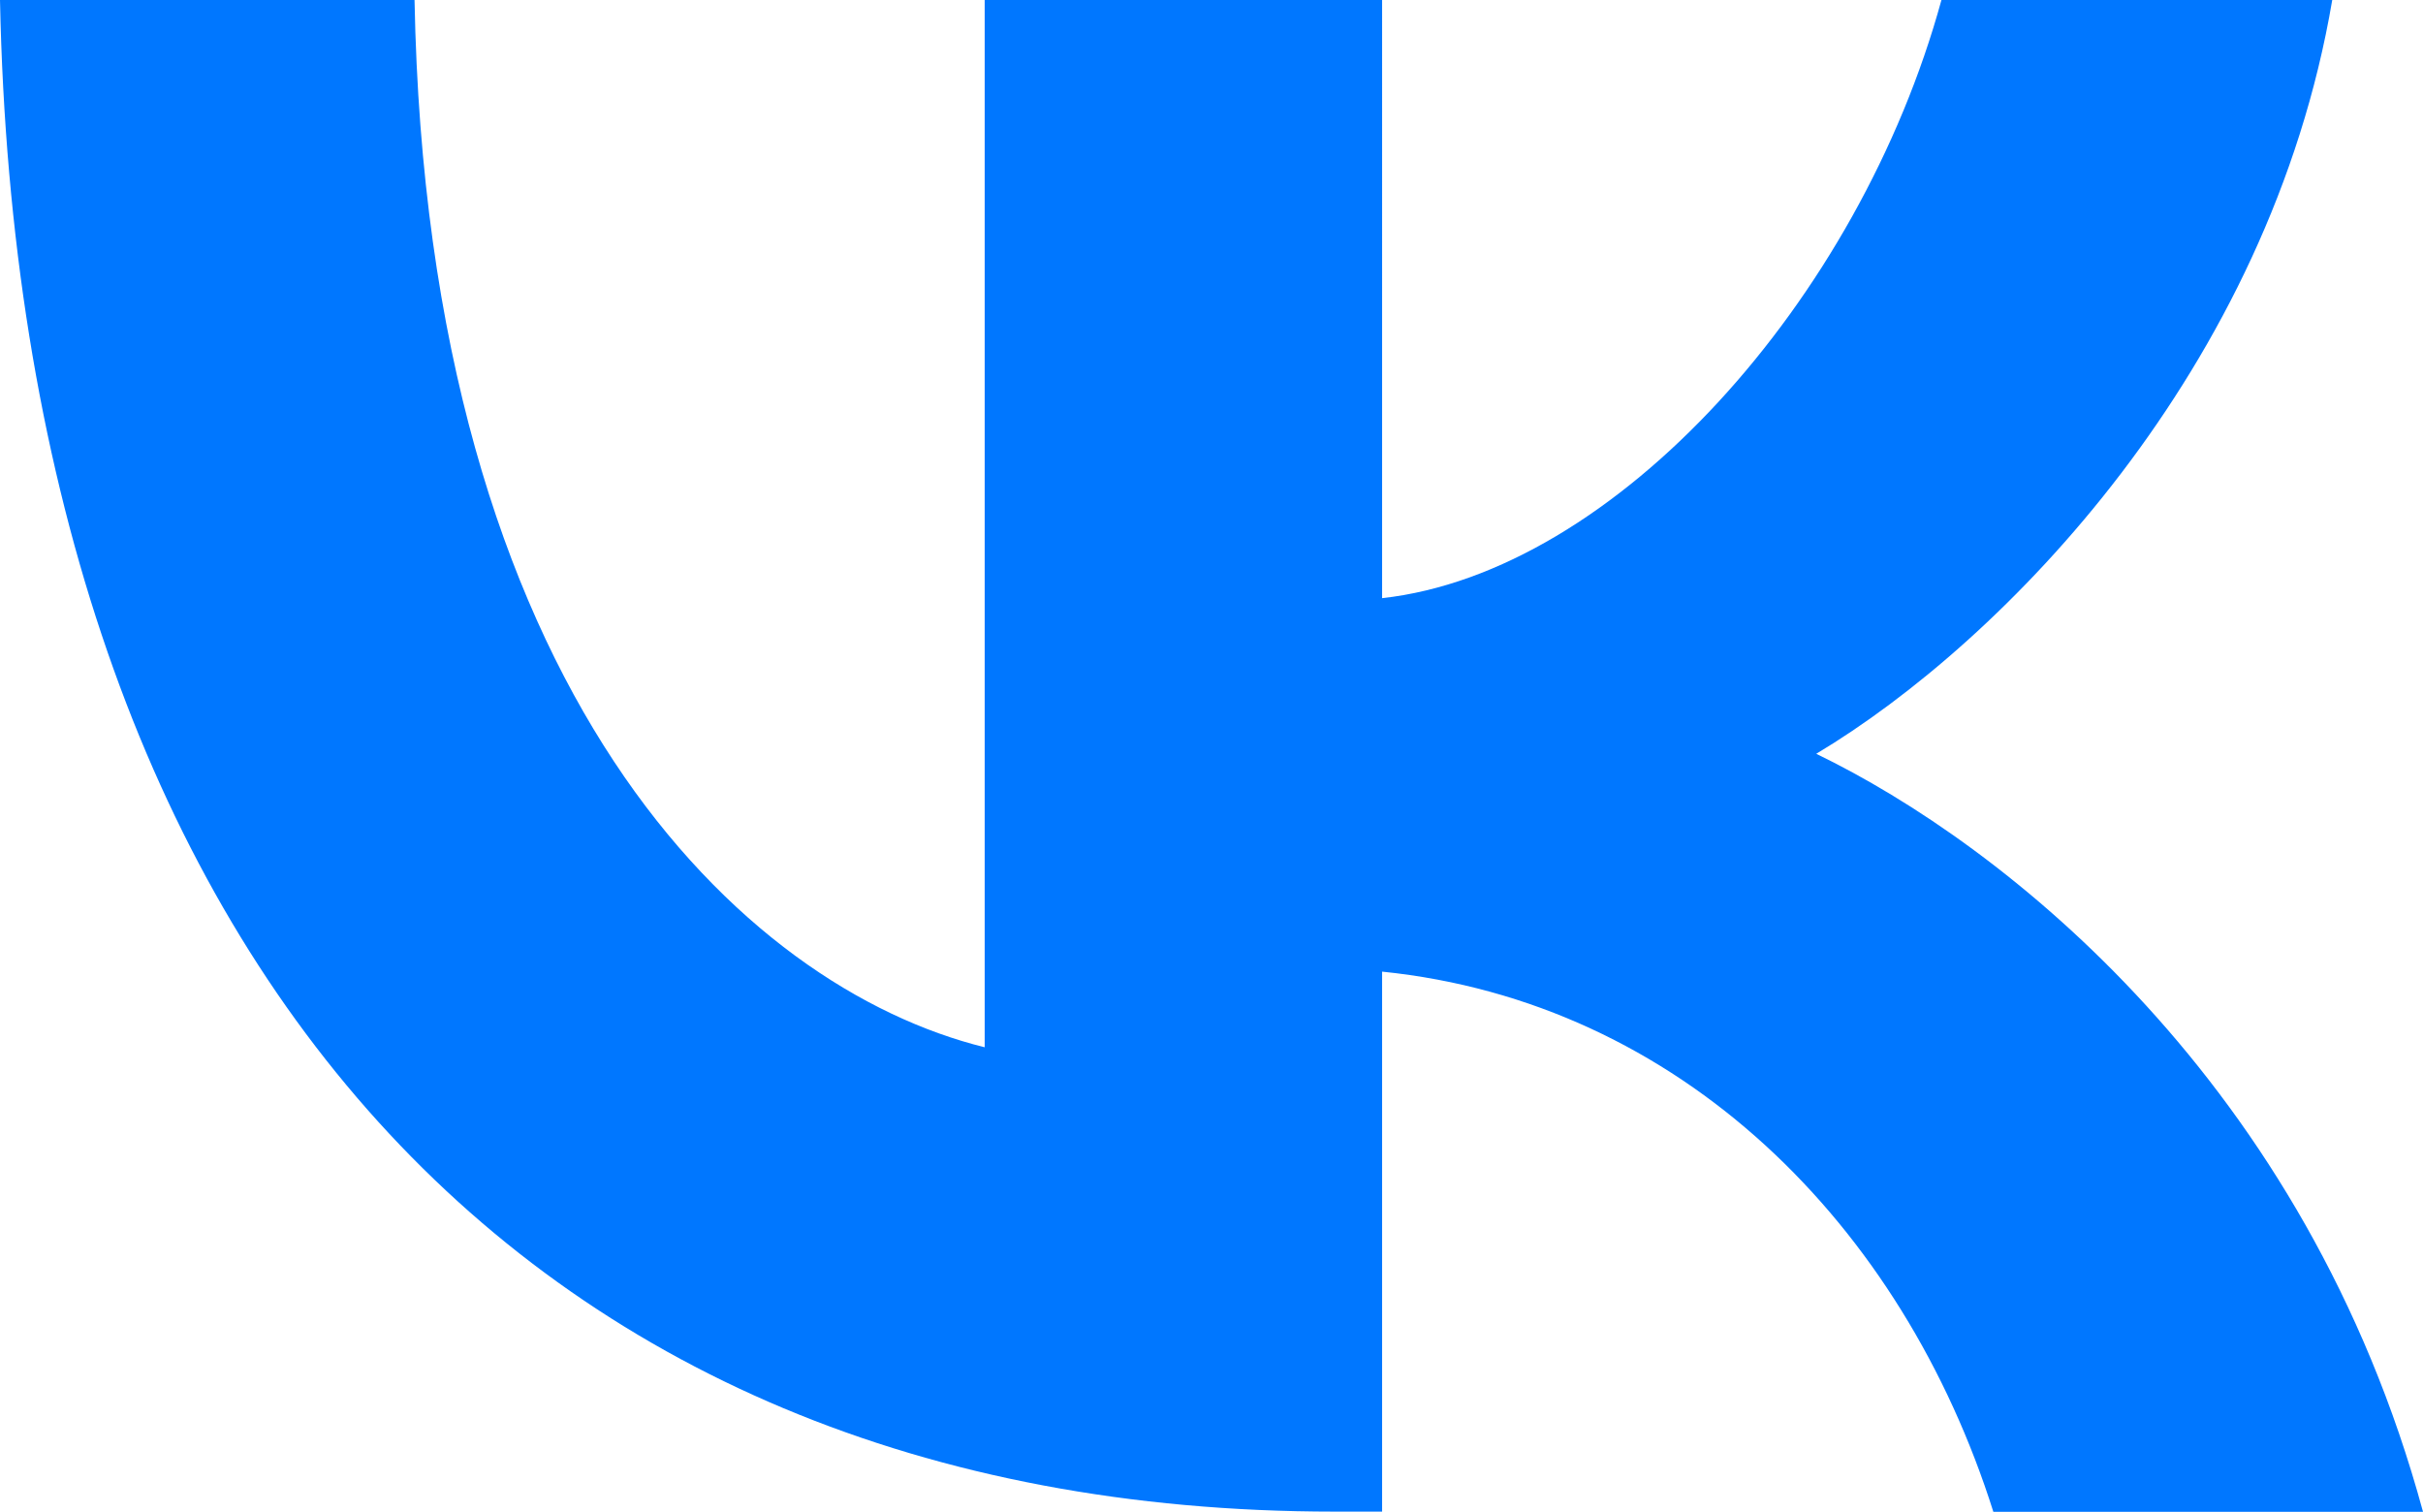 <svg xmlns="http://www.w3.org/2000/svg" viewBox="0 0 416.47 259.84"><defs><style>.cls-1{fill:#0077FF;}</style></defs><g id="Слой_2" data-name="Слой 2"><g id="Слой_1-2" data-name="Слой 1"><path class="cls-1" d="M416.47,259.84H342.62C327,210.47,288.78,172.23,237.56,167v92.81h-8.17C88.7,259.83,3.31,162.22,0,0H71.25c2.23,119.16,56.44,169.73,98,180V0h68.31V102.81c40.09-4.45,82-51.22,96.14-102.81h67.17c-10.75,63.47-56.41,110.24-88.69,129.56C344.46,145.16,396.43,186,416.47,259.84Z"/></g></g></svg>